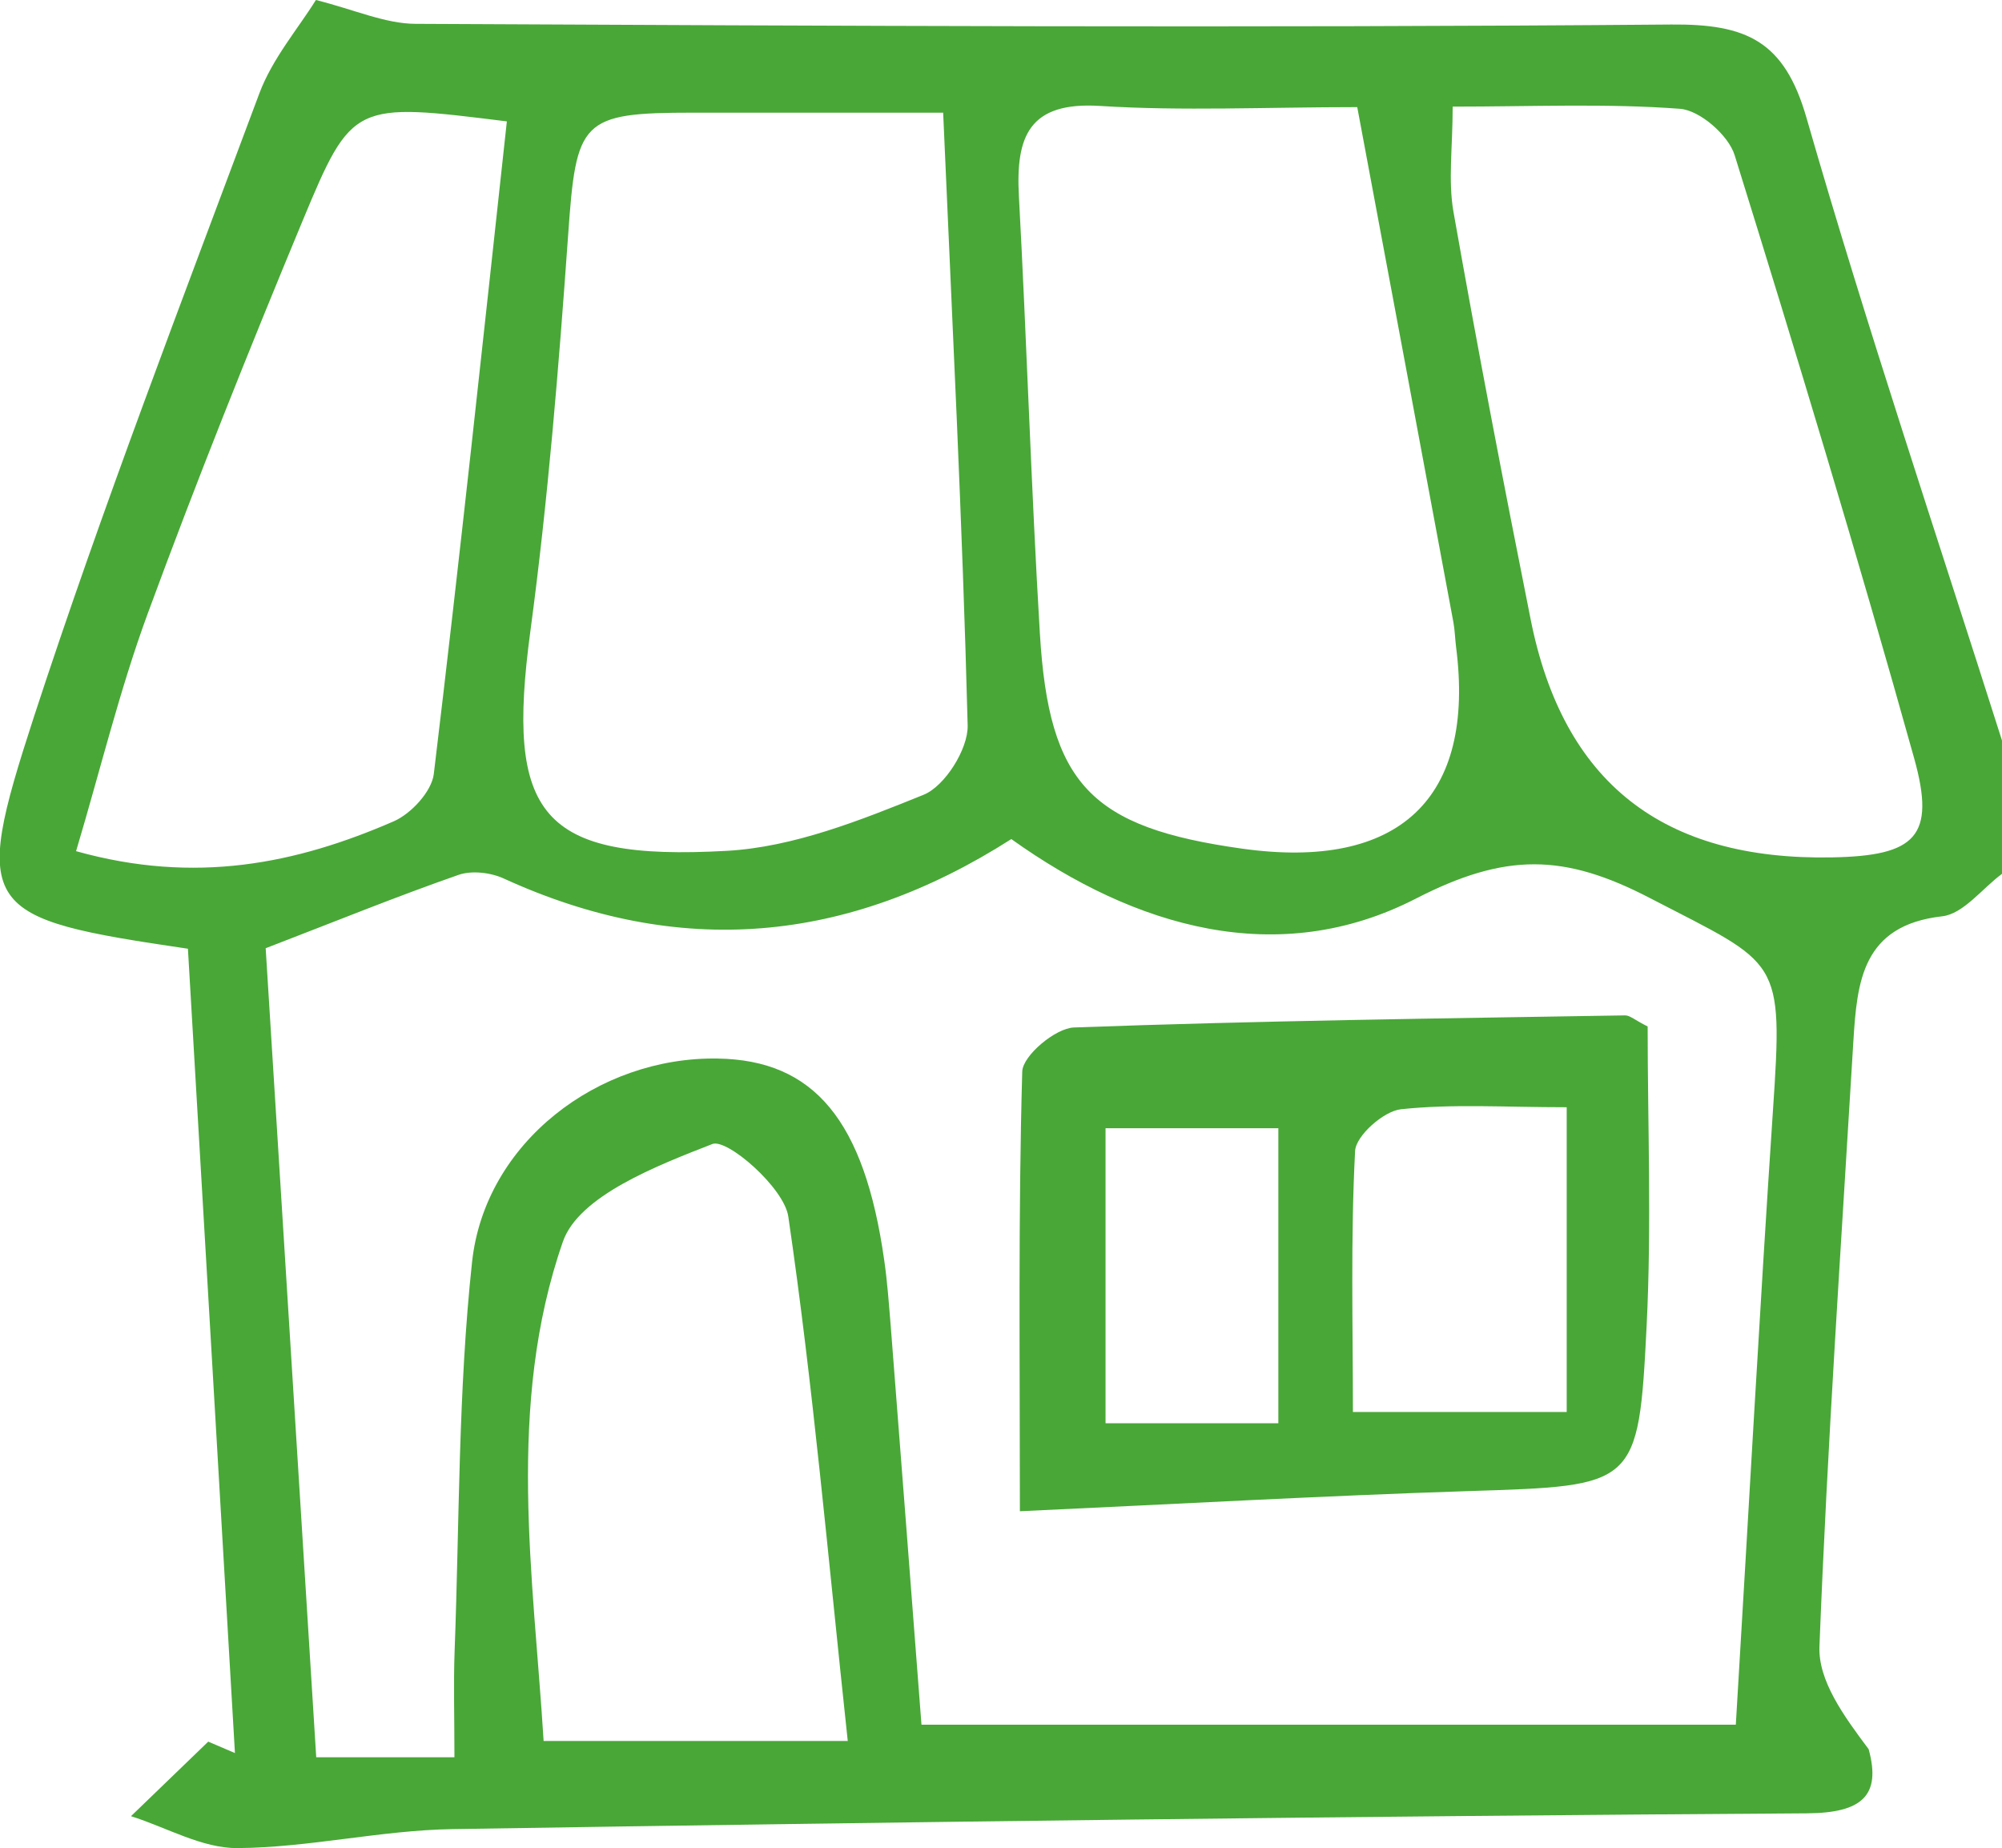 <?xml version="1.0" encoding="UTF-8"?>
<svg id="_レイヤー_1" data-name="レイヤー 1" xmlns="http://www.w3.org/2000/svg" viewBox="0 0 119.21 110.06">
  <defs>
    <style>
      .cls-1 {
        fill: #49a737;
        stroke-width: 0px;
      }
    </style>
  </defs>
  <path class="cls-1" d="M119.21,52.04c-1.19.88-2.3,2.39-3.57,2.53-4.75.54-5.06,3.88-5.28,7.44-.72,12.01-1.55,24.02-2.02,36.04-.08,2.03,1.43,4.12,2.93,6.12.76,2.77-.4,3.8-3.68,3.82-26.89.17-53.78.51-80.66.94-4.27.07-8.52,1.1-12.78,1.13-2.11.02-4.23-1.23-6.35-1.9,1.53-1.48,3.07-2.96,4.6-4.44.53.23,1.06.45,1.59.68-.93-16-1.87-32.01-2.8-47.9-12.36-1.82-12.92-2.27-9.18-13.78C6.1,30.2,10.84,17.9,15.44,5.57c.78-2.09,2.33-3.89,3.37-5.57,2.31.58,4.12,1.41,5.93,1.42,24.92.12,49.84.25,74.76.04,4.5-.04,6.75.97,8.07,5.56,3.58,12.45,7.72,24.73,11.64,37.08v7.93ZM27.06,104.64c0-2.43-.06-4.37.01-6.31.29-7.73.21-15.51,1.04-23.18.77-7.1,7.51-12.23,14.62-12.11,5.75.09,8.74,3.69,9.92,12,.19,1.3.28,2.62.39,3.94.62,7.99,1.24,15.98,1.83,23.73h48.49c.76-12.59,1.41-24.58,2.21-36.56.62-9.19.42-8.65-7.31-12.66-5.13-2.67-8.61-2.72-13.96.03-8.18,4.2-16.68,1.74-24.08-3.55-9.77,6.24-19.77,7.13-30.22,2.35-.78-.36-1.91-.49-2.69-.22-3.7,1.29-7.33,2.77-11.49,4.37,1,15.95,2.01,32.1,3.01,48.18h8.22ZM56.14,6.71c-5.35,0-10.12,0-14.88,0-6.68,0-6.95.45-7.43,7.29-.56,7.88-1.2,15.78-2.25,23.6-1.47,10.93.58,13.69,11.7,13.07,3.97-.22,7.96-1.82,11.72-3.34,1.26-.51,2.65-2.72,2.62-4.12-.31-12.14-.93-24.27-1.46-36.51ZM80.82,6.38c-5.45,0-10.4.24-15.31-.07-4.24-.27-5.03,1.82-4.84,5.35.47,8.69.73,17.38,1.25,26.07.54,8.99,3.04,11.55,12.04,12.81,9.36,1.31,13.91-2.98,12.74-12.03-.06-.49-.07-.99-.16-1.47-1.89-10.15-3.78-20.29-5.72-30.65ZM86.5,6.35c0,2.44-.28,4.41.05,6.28,1.43,8.1,2.98,16.17,4.59,24.24,1.93,9.74,7.87,14.38,17.95,14.19,4.98-.09,6.19-1.24,4.89-5.9-3.36-12.03-6.98-23.99-10.69-35.92-.37-1.19-2.07-2.67-3.25-2.76-4.39-.33-8.83-.13-13.53-.13ZM30.19,7.23c-9.11-1.13-9.22-1.18-12.18,5.94-3.21,7.73-6.32,15.5-9.21,23.36-1.67,4.54-2.81,9.27-4.27,14.16,7.1,1.99,13.11.75,18.92-1.78,1.03-.45,2.25-1.77,2.38-2.81,1.55-12.86,2.92-25.74,4.35-38.86ZM50.48,103.68c-1.19-11.08-2.07-21.2-3.54-31.23-.25-1.72-3.64-4.66-4.52-4.32-3.31,1.29-7.95,3.09-8.9,5.81-3.4,9.76-1.75,19.99-1.15,29.74h18.11Z"/>
  <path class="cls-1" d="M98.11,61.13c0,5.77.24,11.81-.06,17.82-.48,9.62-.63,9.53-10.61,9.85-8.68.28-17.36.77-26.71,1.2,0-9.17-.1-17.68.14-26.19.03-.94,1.97-2.58,3.08-2.62,10.93-.4,21.88-.54,32.82-.72.29,0,.58.28,1.34.66ZM93.28,65.94c-3.65,0-6.79-.21-9.86.12-1.03.11-2.69,1.58-2.73,2.49-.27,5.17-.13,10.35-.13,15.54h12.73v-18.15ZM76.12,84.76v-17.57h-10.29v17.57h10.29Z"/>
</svg>